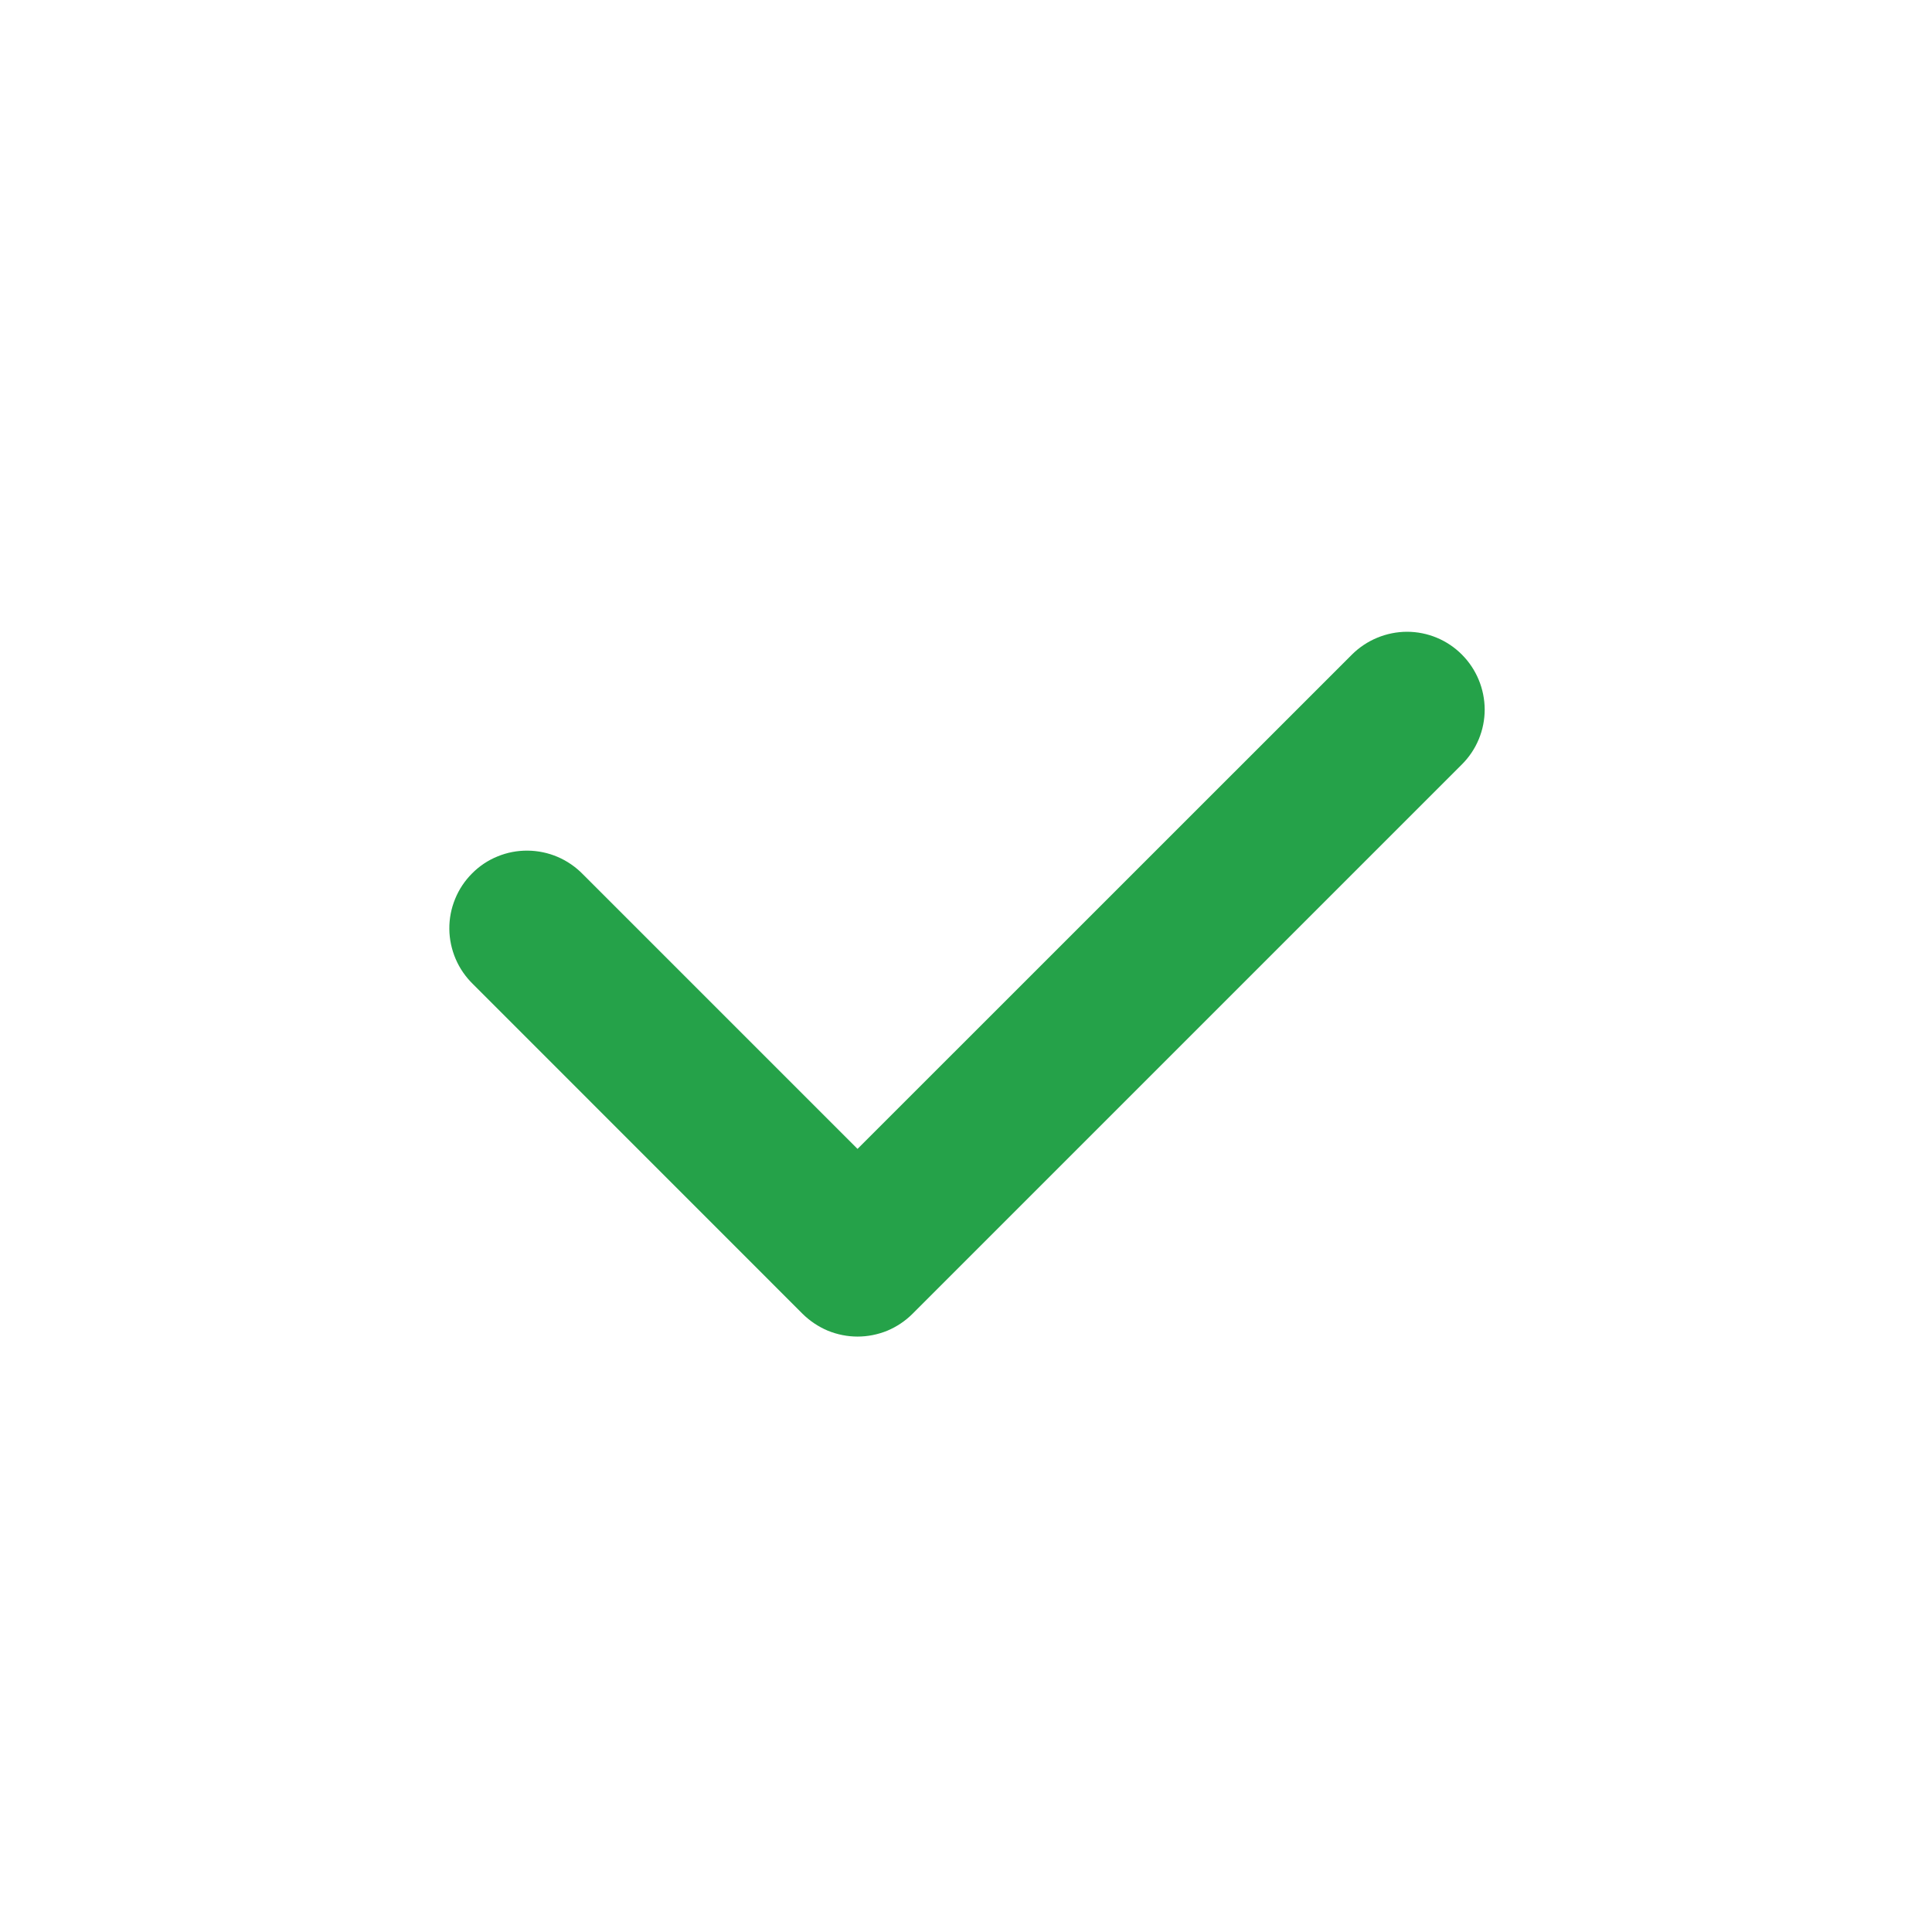 <svg xmlns="http://www.w3.org/2000/svg" width="21" height="21" viewBox="0 0 21 21" fill="none">
    <path
        d="M9.321 14.528C9.211 14.528 9.101 14.506 8.998 14.464C8.896 14.421 8.803 14.359 8.724 14.281L5.142 10.698C5.062 10.62 4.997 10.527 4.953 10.424C4.909 10.321 4.885 10.21 4.884 10.098C4.883 9.986 4.904 9.875 4.947 9.771C4.989 9.667 5.052 9.573 5.131 9.494C5.21 9.414 5.304 9.351 5.408 9.309C5.512 9.266 5.623 9.245 5.735 9.246C5.847 9.247 5.958 9.27 6.061 9.314C6.164 9.358 6.258 9.423 6.336 9.503L9.321 12.488L14.695 7.115C14.854 6.957 15.069 6.868 15.293 6.867C15.517 6.867 15.732 6.956 15.89 7.115C16.048 7.273 16.137 7.488 16.138 7.712C16.138 7.936 16.049 8.151 15.89 8.309L9.918 14.281C9.84 14.359 9.747 14.421 9.645 14.464C9.542 14.506 9.432 14.528 9.321 14.528Z"
        fill="#25A249" />
</svg>